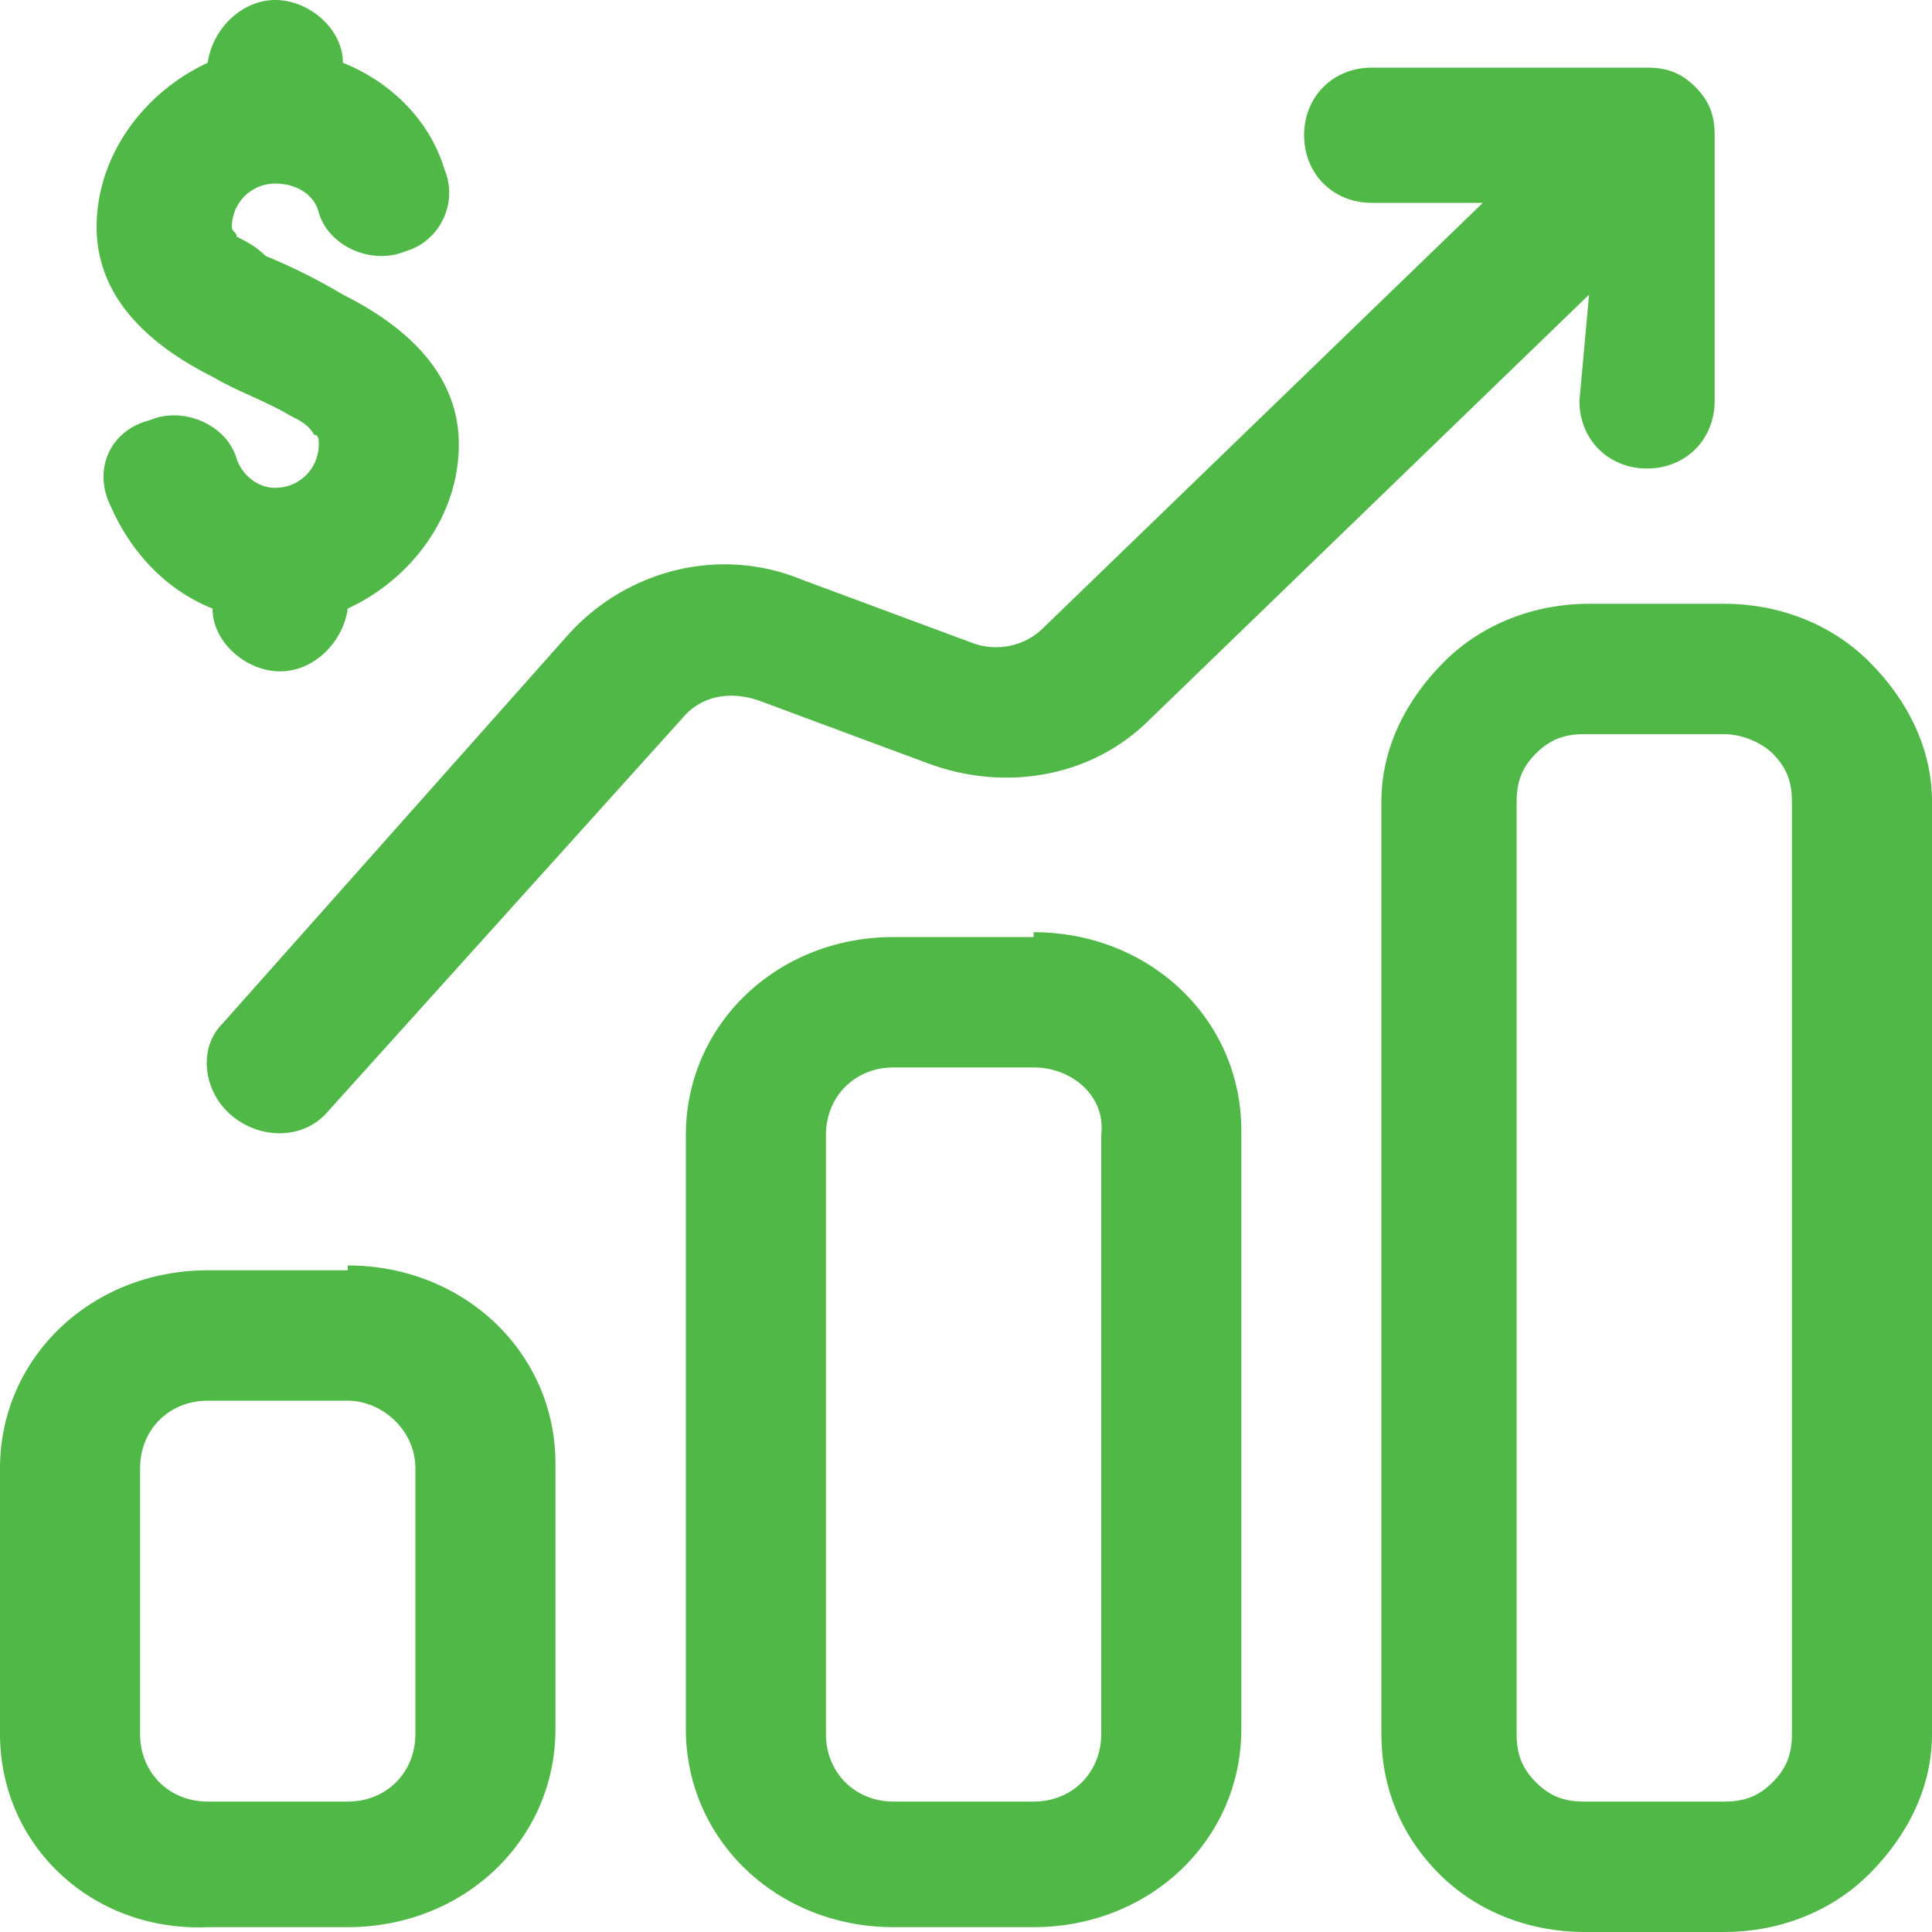 <?xml version="1.0" encoding="utf-8"?>
<!-- Generator: Adobe Illustrator 25.1.0, SVG Export Plug-In . SVG Version: 6.00 Build 0)  -->
<svg version="1.1" xmlns="http://www.w3.org/2000/svg" xmlns:xlink="http://www.w3.org/1999/xlink" x="0px" y="0px"
	 viewBox="0 0 40 40" style="enable-background:new 0 0 40 40;" xml:space="preserve">
<style type="text/css">
	.st0{fill:#4FB847;}
	.st1{fill-rule:evenodd;clip-rule:evenodd;fill:#4FB847;}
</style>
<g id="Layer_1">
	<path class="st1" d="M32.9,6.1l-9.1,8.8c-1.2,1.2-3,1.5-4.6,0.9l-3.5-1.3c-0.6-0.2-1.2-0.1-1.6,0.4L6.8,23c-0.5,0.6-1.4,0.6-2,0.1
		c-0.6-0.5-0.7-1.4-0.2-1.9l7.2-8.1c1.2-1.3,3.1-1.8,4.8-1.1l3.5,1.3c0.5,0.2,1.1,0.1,1.5-0.3l9.1-8.8h-2.3c-0.8,0-1.4-0.6-1.4-1.4
		s0.6-1.4,1.4-1.4h5.7c0.4,0,0.7,0.1,1,0.4c0.3,0.3,0.4,0.6,0.4,1v5.5c0,0.8-0.6,1.4-1.4,1.4s-1.4-0.6-1.4-1.4L32.9,6.1z M7.2,26.2
		c2.4,0,4.3,1.8,4.3,4.1v5.5c0,2.3-1.9,4.1-4.3,4.1H4.3C1.9,40,0,38.2,0,35.9v-5.5c0-2.3,1.9-4.1,4.3-4.1H7.2z M7.2,29H4.3
		c-0.8,0-1.4,0.6-1.4,1.4v5.5c0,0.8,0.6,1.4,1.4,1.4h2.9c0.8,0,1.4-0.6,1.4-1.4v-5.5C8.6,29.6,7.9,29,7.2,29z M21.4,19.3
		c2.4,0,4.3,1.8,4.3,4.1v12.4c0,2.3-1.9,4.1-4.3,4.1h-2.9c-2.4,0-4.3-1.8-4.3-4.1V23.5c0-2.3,1.9-4.1,4.3-4.1H21.4z M21.4,22.1h-2.9
		c-0.8,0-1.4,0.6-1.4,1.4v12.4c0,0.8,0.6,1.4,1.4,1.4h2.9c0.8,0,1.4-0.6,1.4-1.4V23.5C22.9,22.7,22.2,22.1,21.4,22.1z M35.7,12.5
		c1.1,0,2.2,0.4,3,1.2c0.8,0.8,1.3,1.8,1.3,2.9v19.3c0,1.1-0.5,2.1-1.3,2.9c-0.8,0.8-1.9,1.2-3,1.2h-2.9c-1.1,0-2.2-0.4-3-1.2
		C29,38,28.6,37,28.6,35.9V16.6c0-1.1,0.5-2.1,1.3-2.9c0.8-0.8,1.9-1.2,3-1.2L35.7,12.5z M35.7,15.2h-2.9c-0.4,0-0.7,0.1-1,0.4
		c-0.3,0.3-0.4,0.6-0.4,1v19.3c0,0.4,0.1,0.7,0.4,1c0.3,0.3,0.6,0.4,1,0.4h2.9c0.4,0,0.7-0.1,1-0.4c0.3-0.3,0.4-0.6,0.4-1V16.6
		c0-0.4-0.1-0.7-0.4-1C36.5,15.4,36.1,15.2,35.7,15.2z M5.7,10.1c0.5,0,0.9-0.4,0.9-0.9C6.6,9.1,6.6,9,6.5,9C6.4,8.8,6.2,8.7,6,8.6
		C5.5,8.3,4.9,8.1,4.4,7.8C3,7.1,2,6.1,2,4.7c0-1.5,1-2.8,2.3-3.4C4.4,0.6,5,0,5.7,0s1.4,0.6,1.4,1.3c1,0.4,1.8,1.2,2.1,2.2
		C9.5,4.2,9.1,5,8.4,5.2C7.7,5.5,6.8,5.1,6.6,4.4C6.5,4,6.1,3.8,5.7,3.8c-0.5,0-0.9,0.4-0.9,0.9c0,0.1,0.1,0.1,0.1,0.2
		C5.1,5,5.3,5.1,5.5,5.3C6,5.5,6.6,5.8,7.1,6.1c1.4,0.7,2.4,1.7,2.4,3.1c0,1.5-1,2.8-2.3,3.4c-0.1,0.7-0.7,1.3-1.4,1.3
		s-1.4-0.6-1.4-1.3c-1-0.4-1.7-1.2-2.1-2.1C1.9,9.7,2.3,8.9,3.1,8.7c0.7-0.3,1.6,0.1,1.8,0.8C5,9.8,5.3,10.1,5.7,10.1L5.7,10.1z"/>
</g>
<g id="Isolation_Mode">
</g>
</svg>
